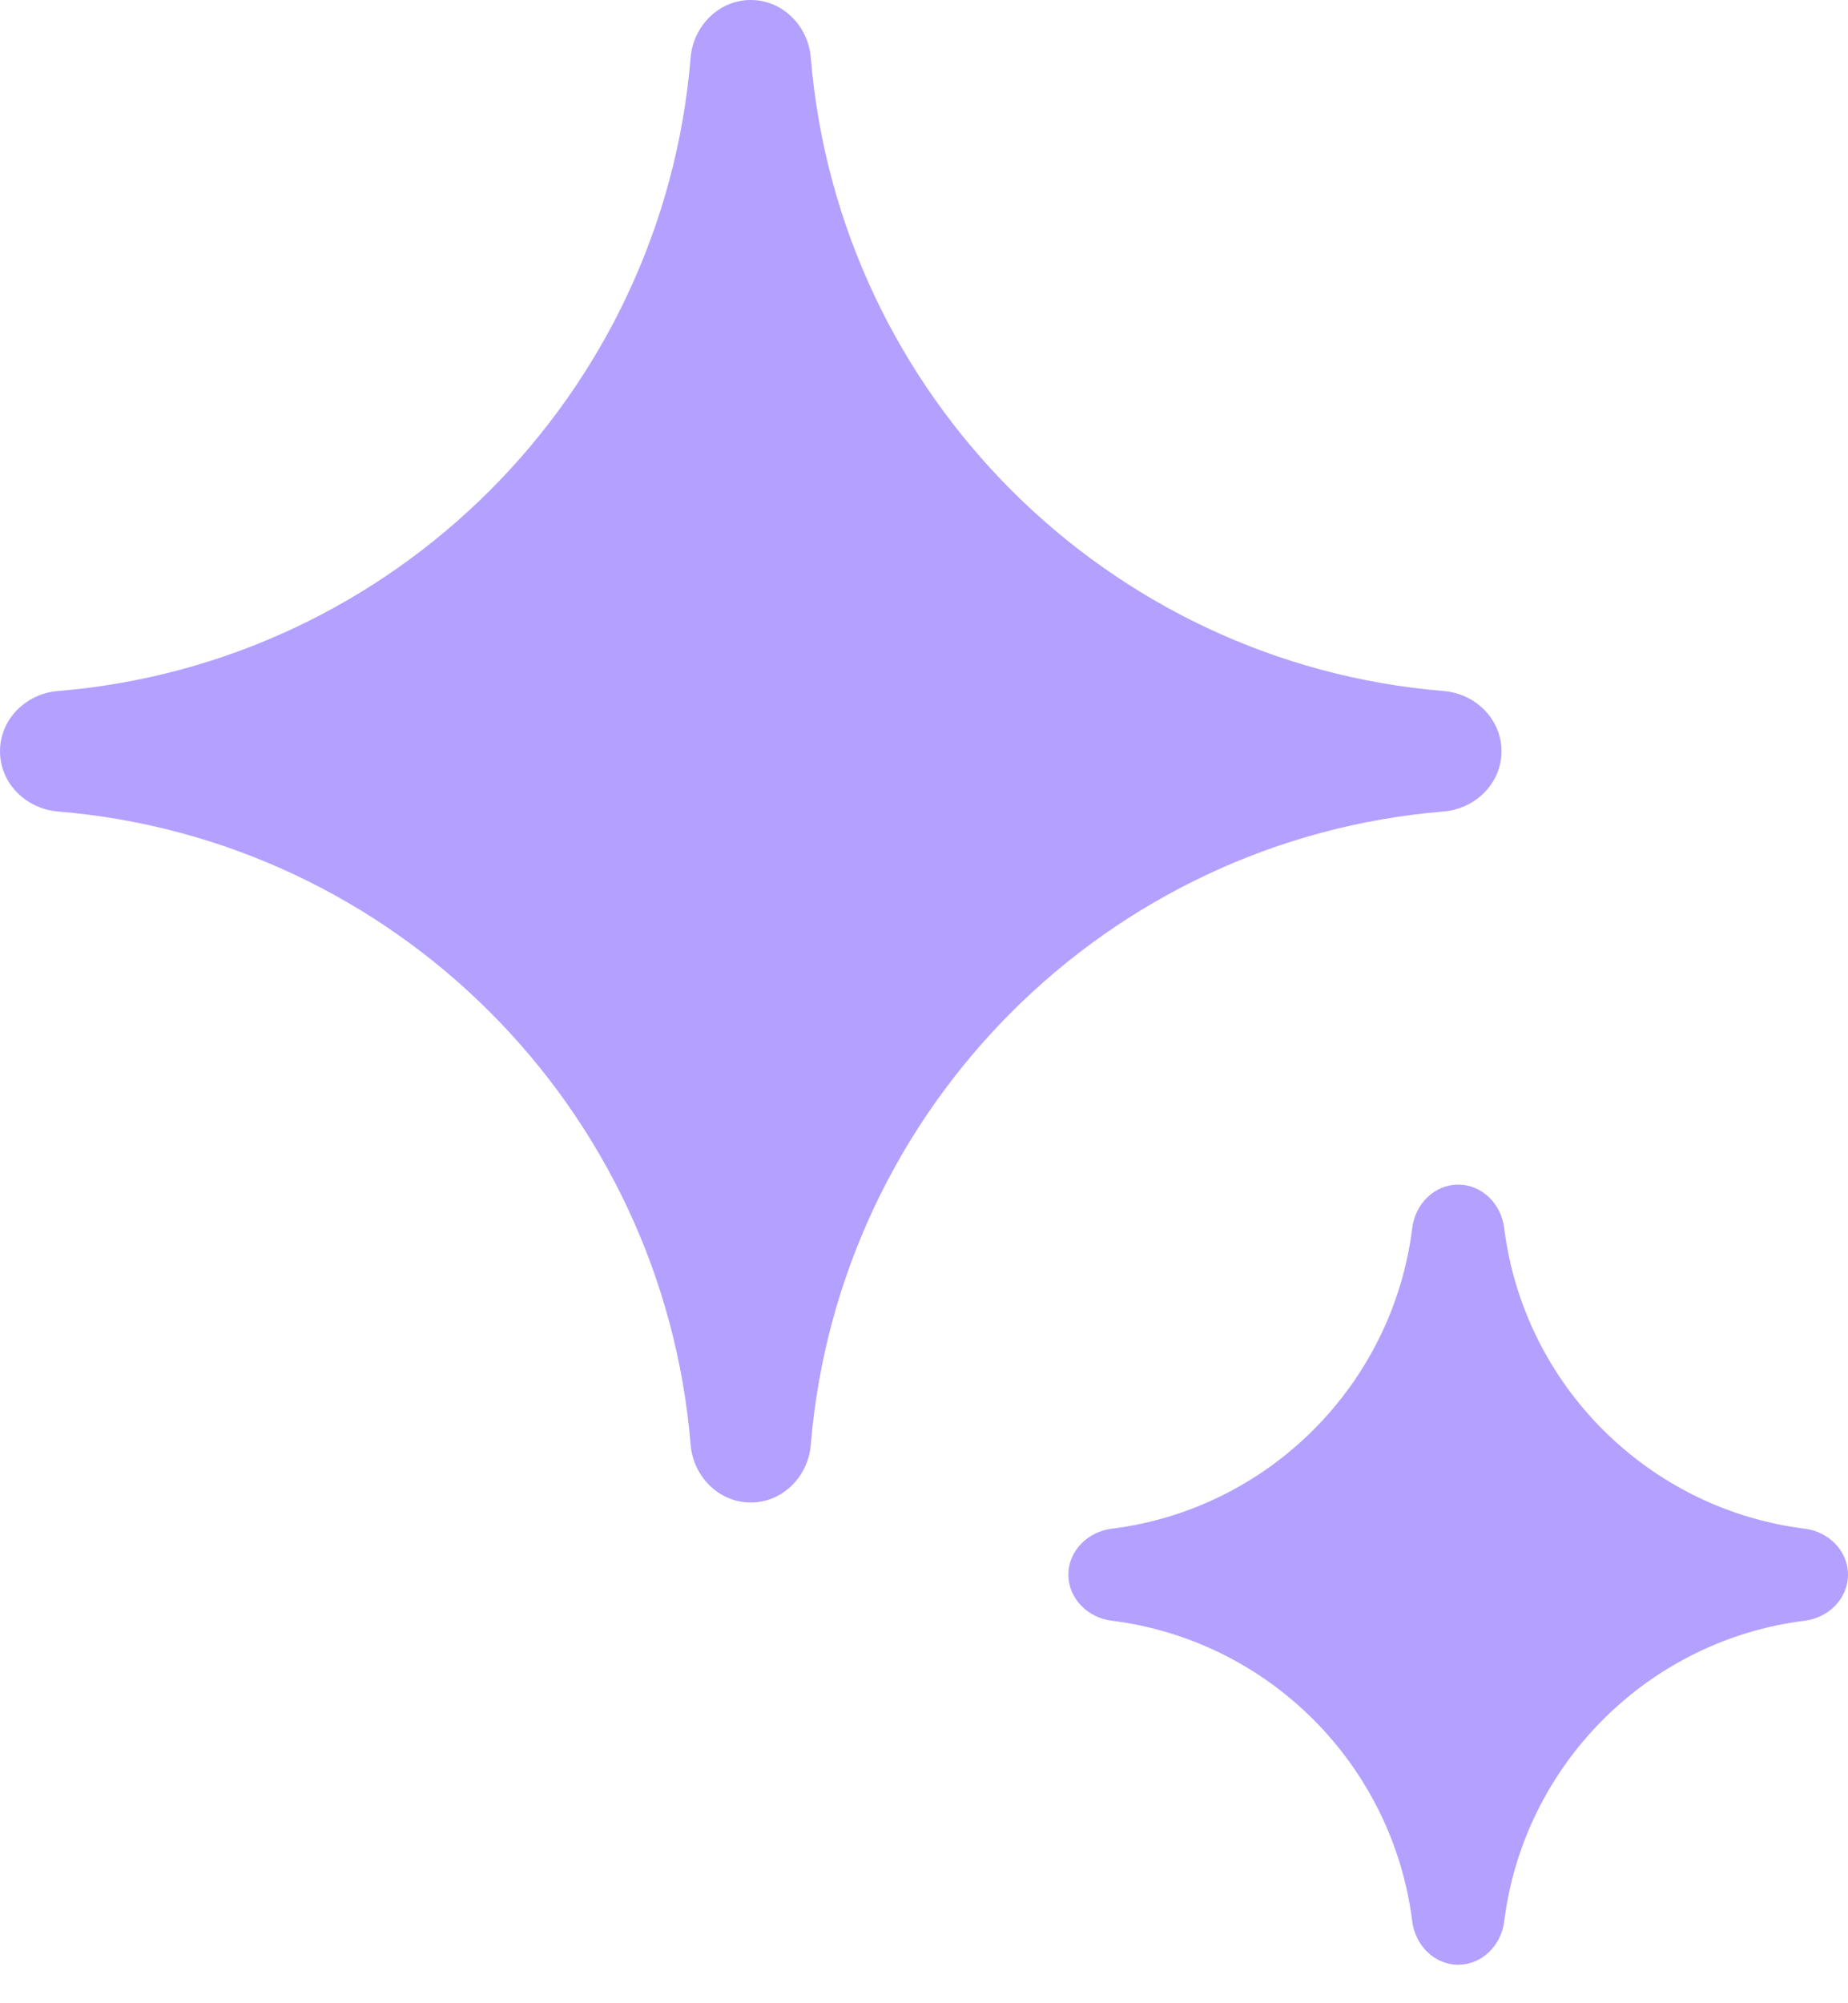 <svg width="24" height="26" viewBox="0 0 24 26" fill="none" xmlns="http://www.w3.org/2000/svg">
<path d="M19.535 15.938C19.497 15.628 19.248 15.375 18.938 15.375C18.627 15.375 18.379 15.628 18.341 15.938C18.087 17.974 16.474 19.587 14.438 19.841C14.128 19.88 13.875 20.127 13.875 20.438C13.875 20.748 14.128 20.997 14.438 21.035C16.474 21.289 18.087 22.903 18.341 24.939C18.38 25.247 18.627 25.5 18.938 25.5C19.248 25.5 19.497 25.247 19.535 24.939C19.789 22.903 21.403 21.288 23.439 21.035C23.747 20.997 24 20.748 24 20.438C24 20.127 23.747 19.879 23.439 19.841C21.403 19.587 19.788 17.974 19.535 15.938Z" fill="#B4A0FF"/>
<path d="M10.53 0.75C10.497 0.338 10.165 0 9.75 0C9.335 0 9.003 0.338 8.969 0.75C8.608 5.123 5.122 8.609 0.75 8.969C0.336 9.003 0 9.336 0 9.75C0 10.165 0.336 10.497 0.75 10.532C5.122 10.892 8.608 14.378 8.969 18.75C9.003 19.163 9.335 19.501 9.75 19.501C10.165 19.501 10.497 19.163 10.53 18.75C10.892 14.378 14.378 10.892 18.75 10.532C19.163 10.497 19.5 10.165 19.5 9.75C19.5 9.336 19.164 9.003 18.75 8.969C14.378 8.609 10.892 5.123 10.53 0.75Z" fill="#B4A0FF"/>
</svg>
